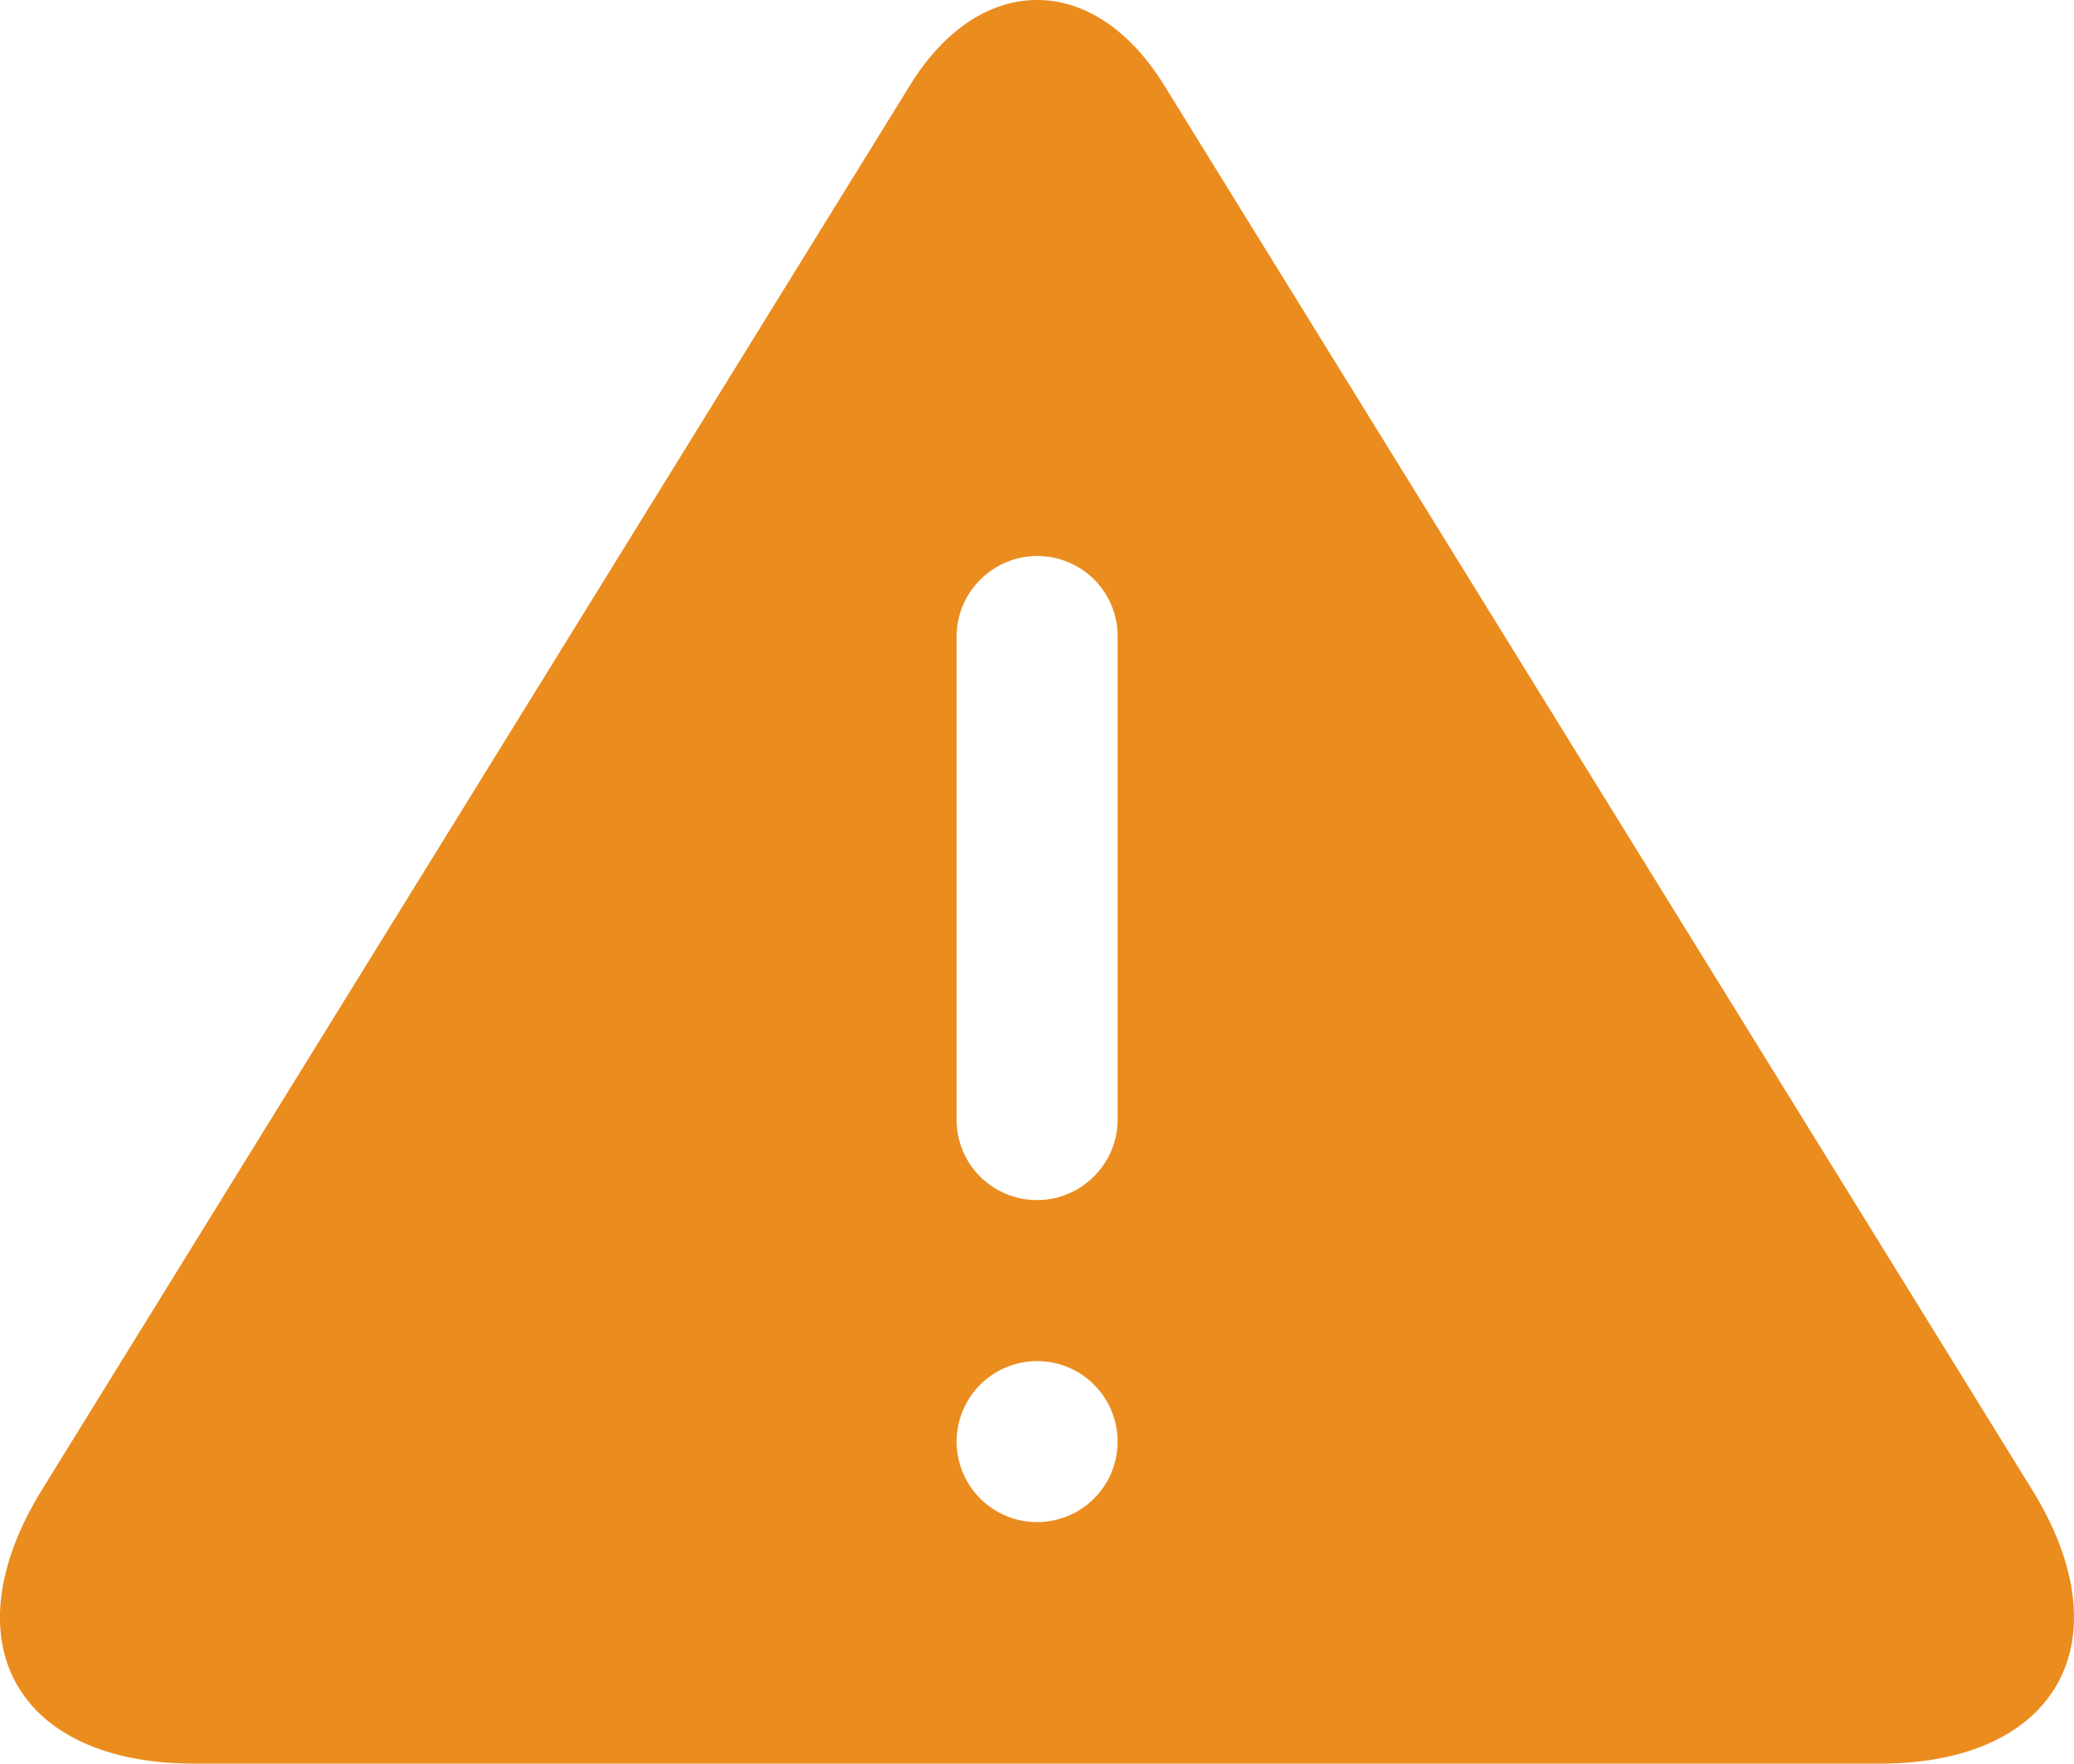 <?xml version="1.0" encoding="UTF-8" standalone="no"?>
<svg
   xmlns:dc="http://purl.org/dc/elements/1.1/"
   xmlns:cc="http://creativecommons.org/ns#"
   xmlns:rdf="http://www.w3.org/1999/02/22-rdf-syntax-ns#"
   xmlns:svg="http://www.w3.org/2000/svg"
   xmlns="http://www.w3.org/2000/svg"
   xmlns:sodipodi="http://sodipodi.sourceforge.net/DTD/sodipodi-0.dtd"
   xmlns:inkscape="http://www.inkscape.org/namespaces/inkscape"
   height="21.906"
   version="1.1"
   viewBox="0 0 25.765 21.906"
   width="25.765"
   id="svg4198"
   inkscape:version="0.91 r13725"
   sodipodi:docname="warning.svg">
  <sodipodi:namedview
     pagecolor="#ffffff"
     bordercolor="#666666"
     borderopacity="1"
     objecttolerance="10"
     gridtolerance="10"
     guidetolerance="10"
     inkscape:pageopacity="0"
     inkscape:pageshadow="2"
     inkscape:window-width="1920"
     inkscape:window-height="1056"
     id="namedview4207"
     showgrid="false"
     inkscape:zoom="10.518213"
     inkscape:cx="-25.586636"
     inkscape:cy="6.3550537"
     inkscape:window-x="0"
     inkscape:window-y="24"
     inkscape:window-maximized="1"
     inkscape:current-layer="svg4198"
     fit-margin-top="0"
     fit-margin-left="0"
     fit-margin-right="0"
     fit-margin-bottom="0" />
  <defs
     id="defs4202" />
  <path
     d="m 11.308,1.054 c 0.87,-1.408 2.283,-1.404 3.151,0 l 10.785,17.449 c 1.162,1.879 0.315,3.403 -1.889,3.403 l -20.944,0 c -2.205,0 -3.054,-1.517 -1.889,-3.403 z m 1.576,13.852 c 0.552,0 1,-0.453 1,-0.997 l 0,-6.006 c 0,-0.551 -0.444,-0.997 -1,-0.997 -0.552,0 -1,0.453 -1,0.997 l 0,6.006 c 0,0.551 0.444,0.997 1,0.997 z m 0,4 c 0.552,0 1,-0.448 1,-1 0,-0.552 -0.448,-1 -1,-1 -0.552,0 -1,0.448 -1,1 0,0.552 0.448,1 1,1 z m 0,0"
     id="fill-edit"
     style="fill:#eb8c1e;fill-opacity:1;fill-rule:evenodd;stroke:none;stroke-width:1"
     inkscape:connector-curvature="0" />
</svg>
